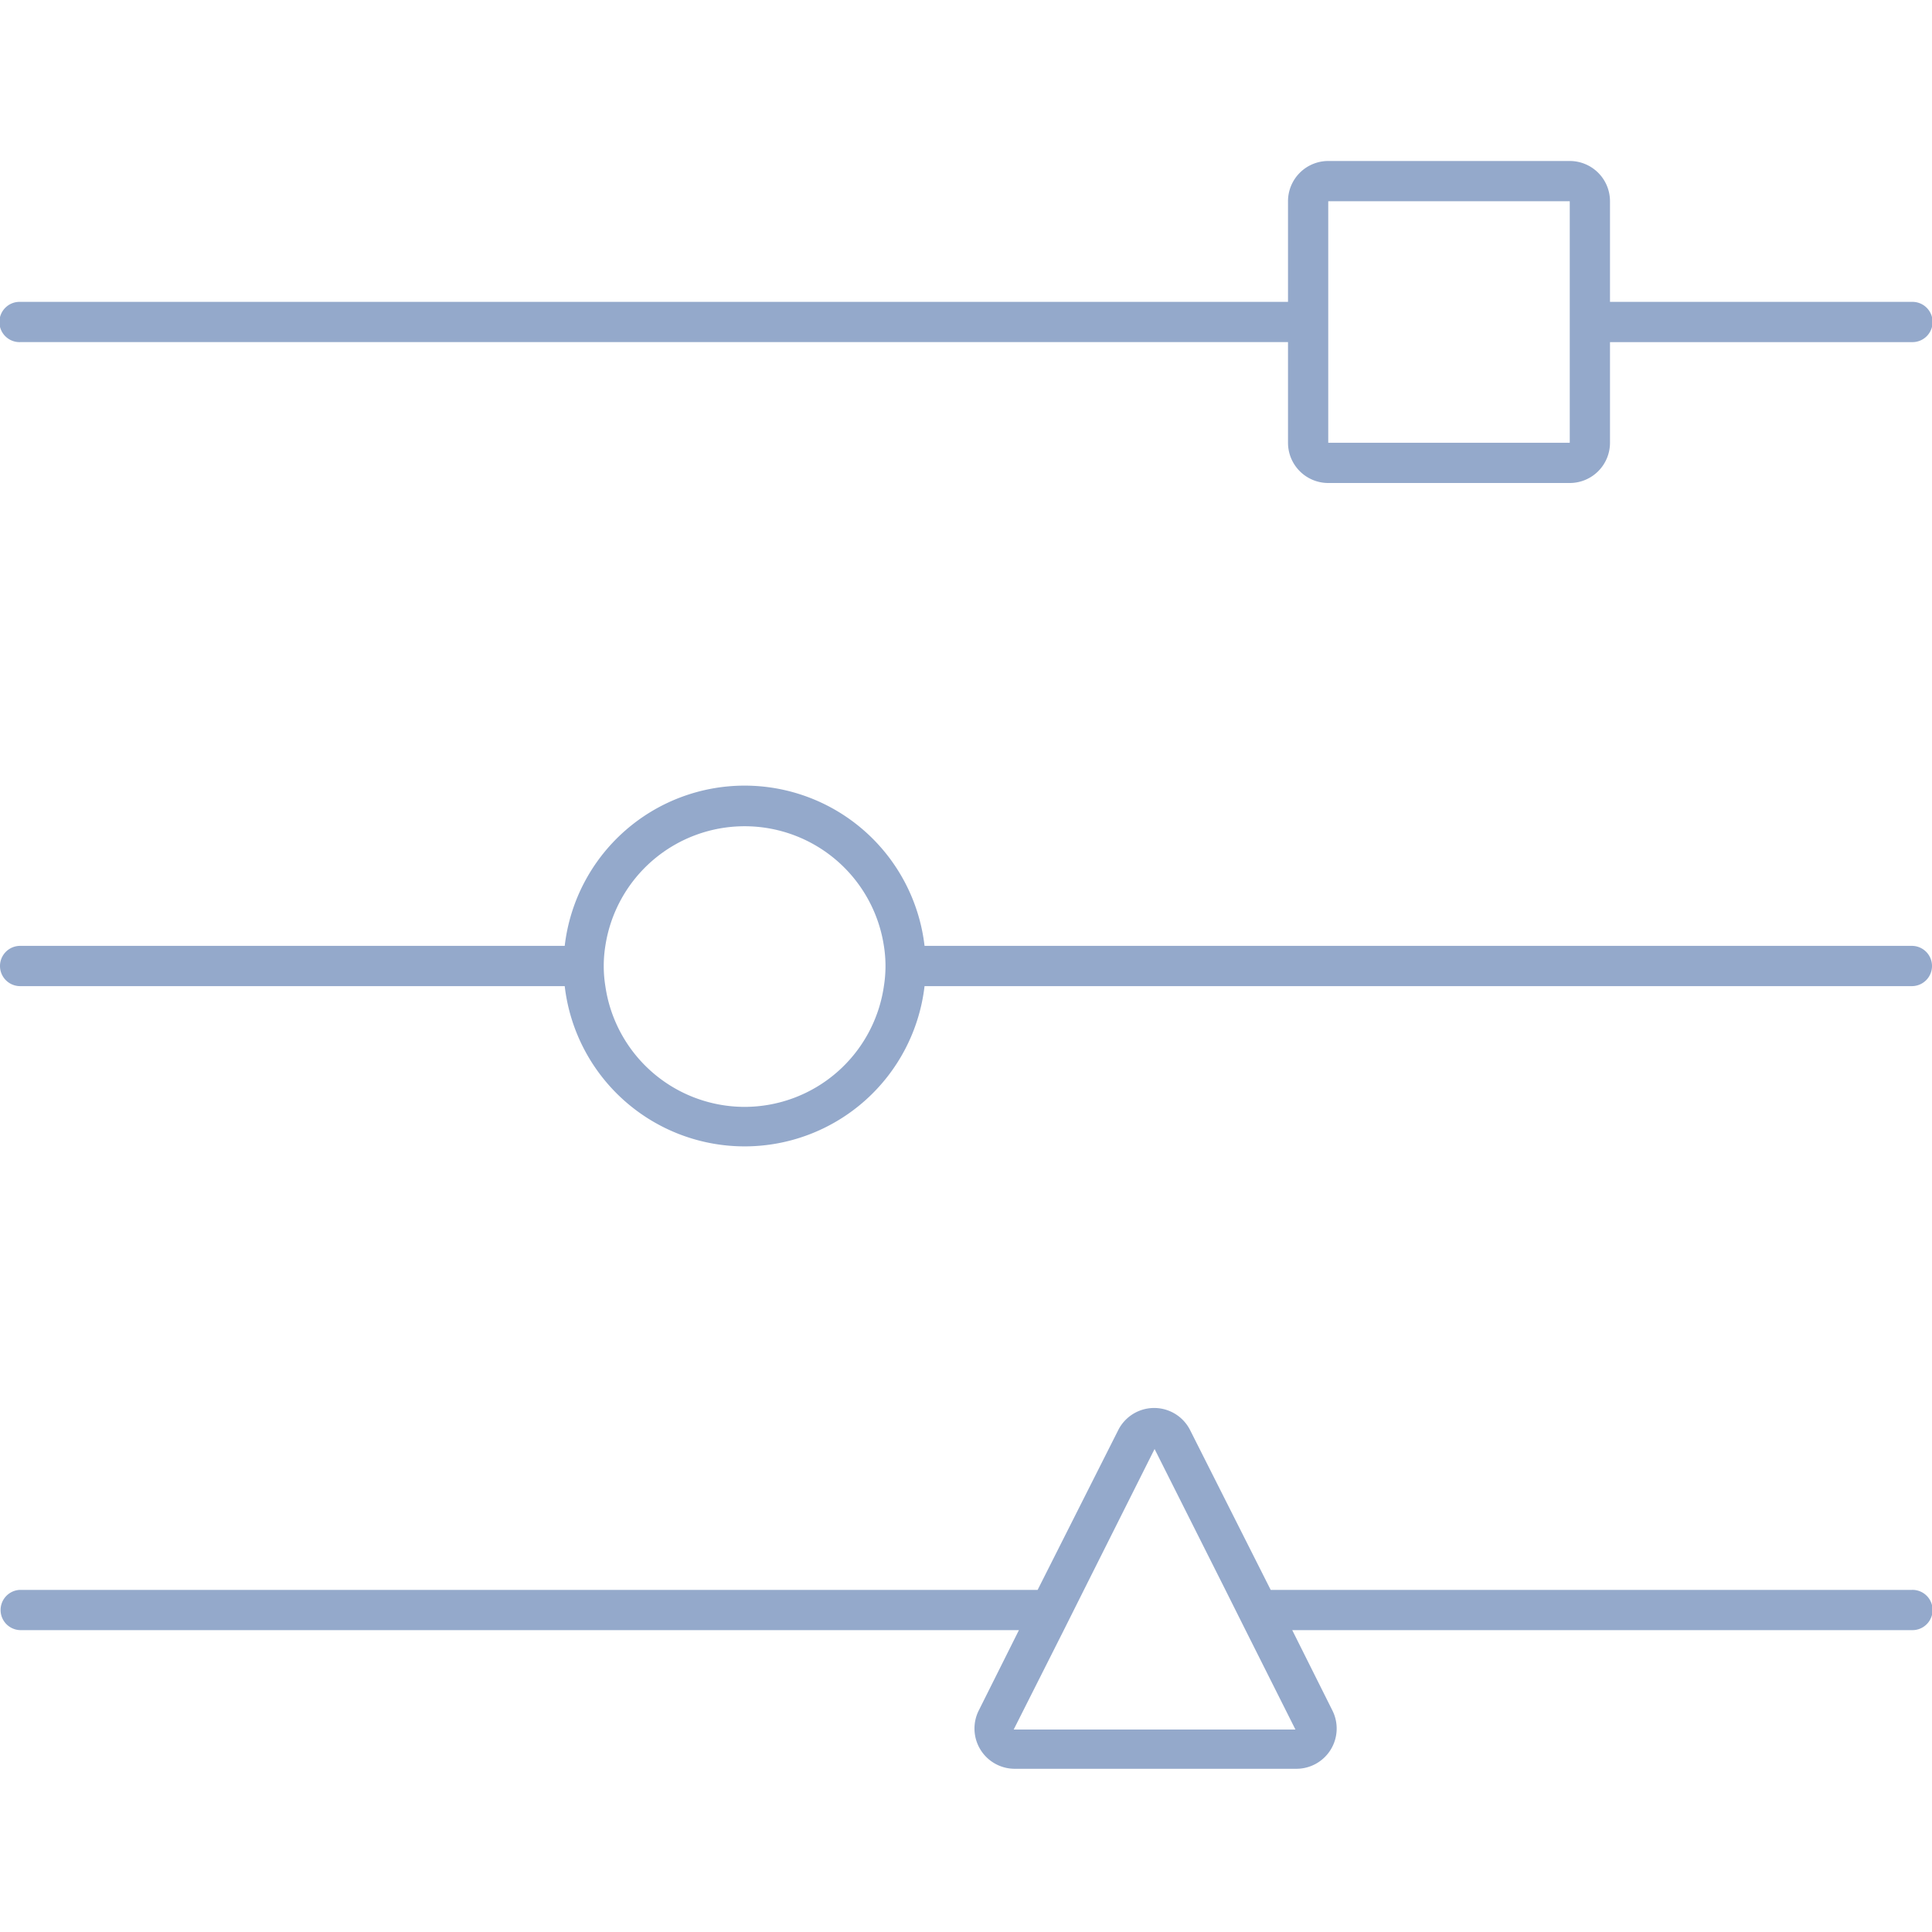 <svg width="112" height="112" viewBox="0 0 112 112" xmlns="http://www.w3.org/2000/svg">
    <path d="M1.167 19.833h73.5v5.834A2.333 2.333 0 0 0 77 28h14a2.333 2.333 0 0 0 2.333-2.333v-5.834h17.5a1.167 1.167 0 1 0 0-2.333h-17.5v-5.833A2.333 2.333 0 0 0 91 9.333H77a2.333 2.333 0 0 0-2.333 2.334V17.5h-73.5a1.167 1.167 0 1 0 0 2.333zM77 11.667h14v14H77v-14zm33.833 43.166H53.597a10.5 10.5 0 0 0-20.86 0H1.167a1.167 1.167 0 0 0 0 2.334h31.57a10.5 10.5 0 0 0 20.86 0h57.236a1.167 1.167 0 1 0 0-2.334zm-67.666 9.334a8.167 8.167 0 0 1-8.074-7 7.338 7.338 0 0 1 0-2.334 8.167 8.167 0 0 1 16.147 0c.124.773.124 1.56 0 2.334a8.167 8.167 0 0 1-8.073 7zm67.666 28h-37.17l-4.666-9.252a2.333 2.333 0 0 0-4.177 0l-4.667 9.252H1.167a1.167 1.167 0 0 0 0 2.333h57.901l-2.333 4.667a2.333 2.333 0 0 0 2.088 3.371h16.334a2.333 2.333 0 0 0 2.088-3.371L74.912 94.5h35.921a1.167 1.167 0 1 0 0-2.333zm-35.735 8.096H58.765L61.67 94.5l1.167-2.333L66.932 84l4.106 8.167 1.167 2.333 2.893 5.763z" fill="#94A9CB" fill-rule="evenodd"/>
</svg>
